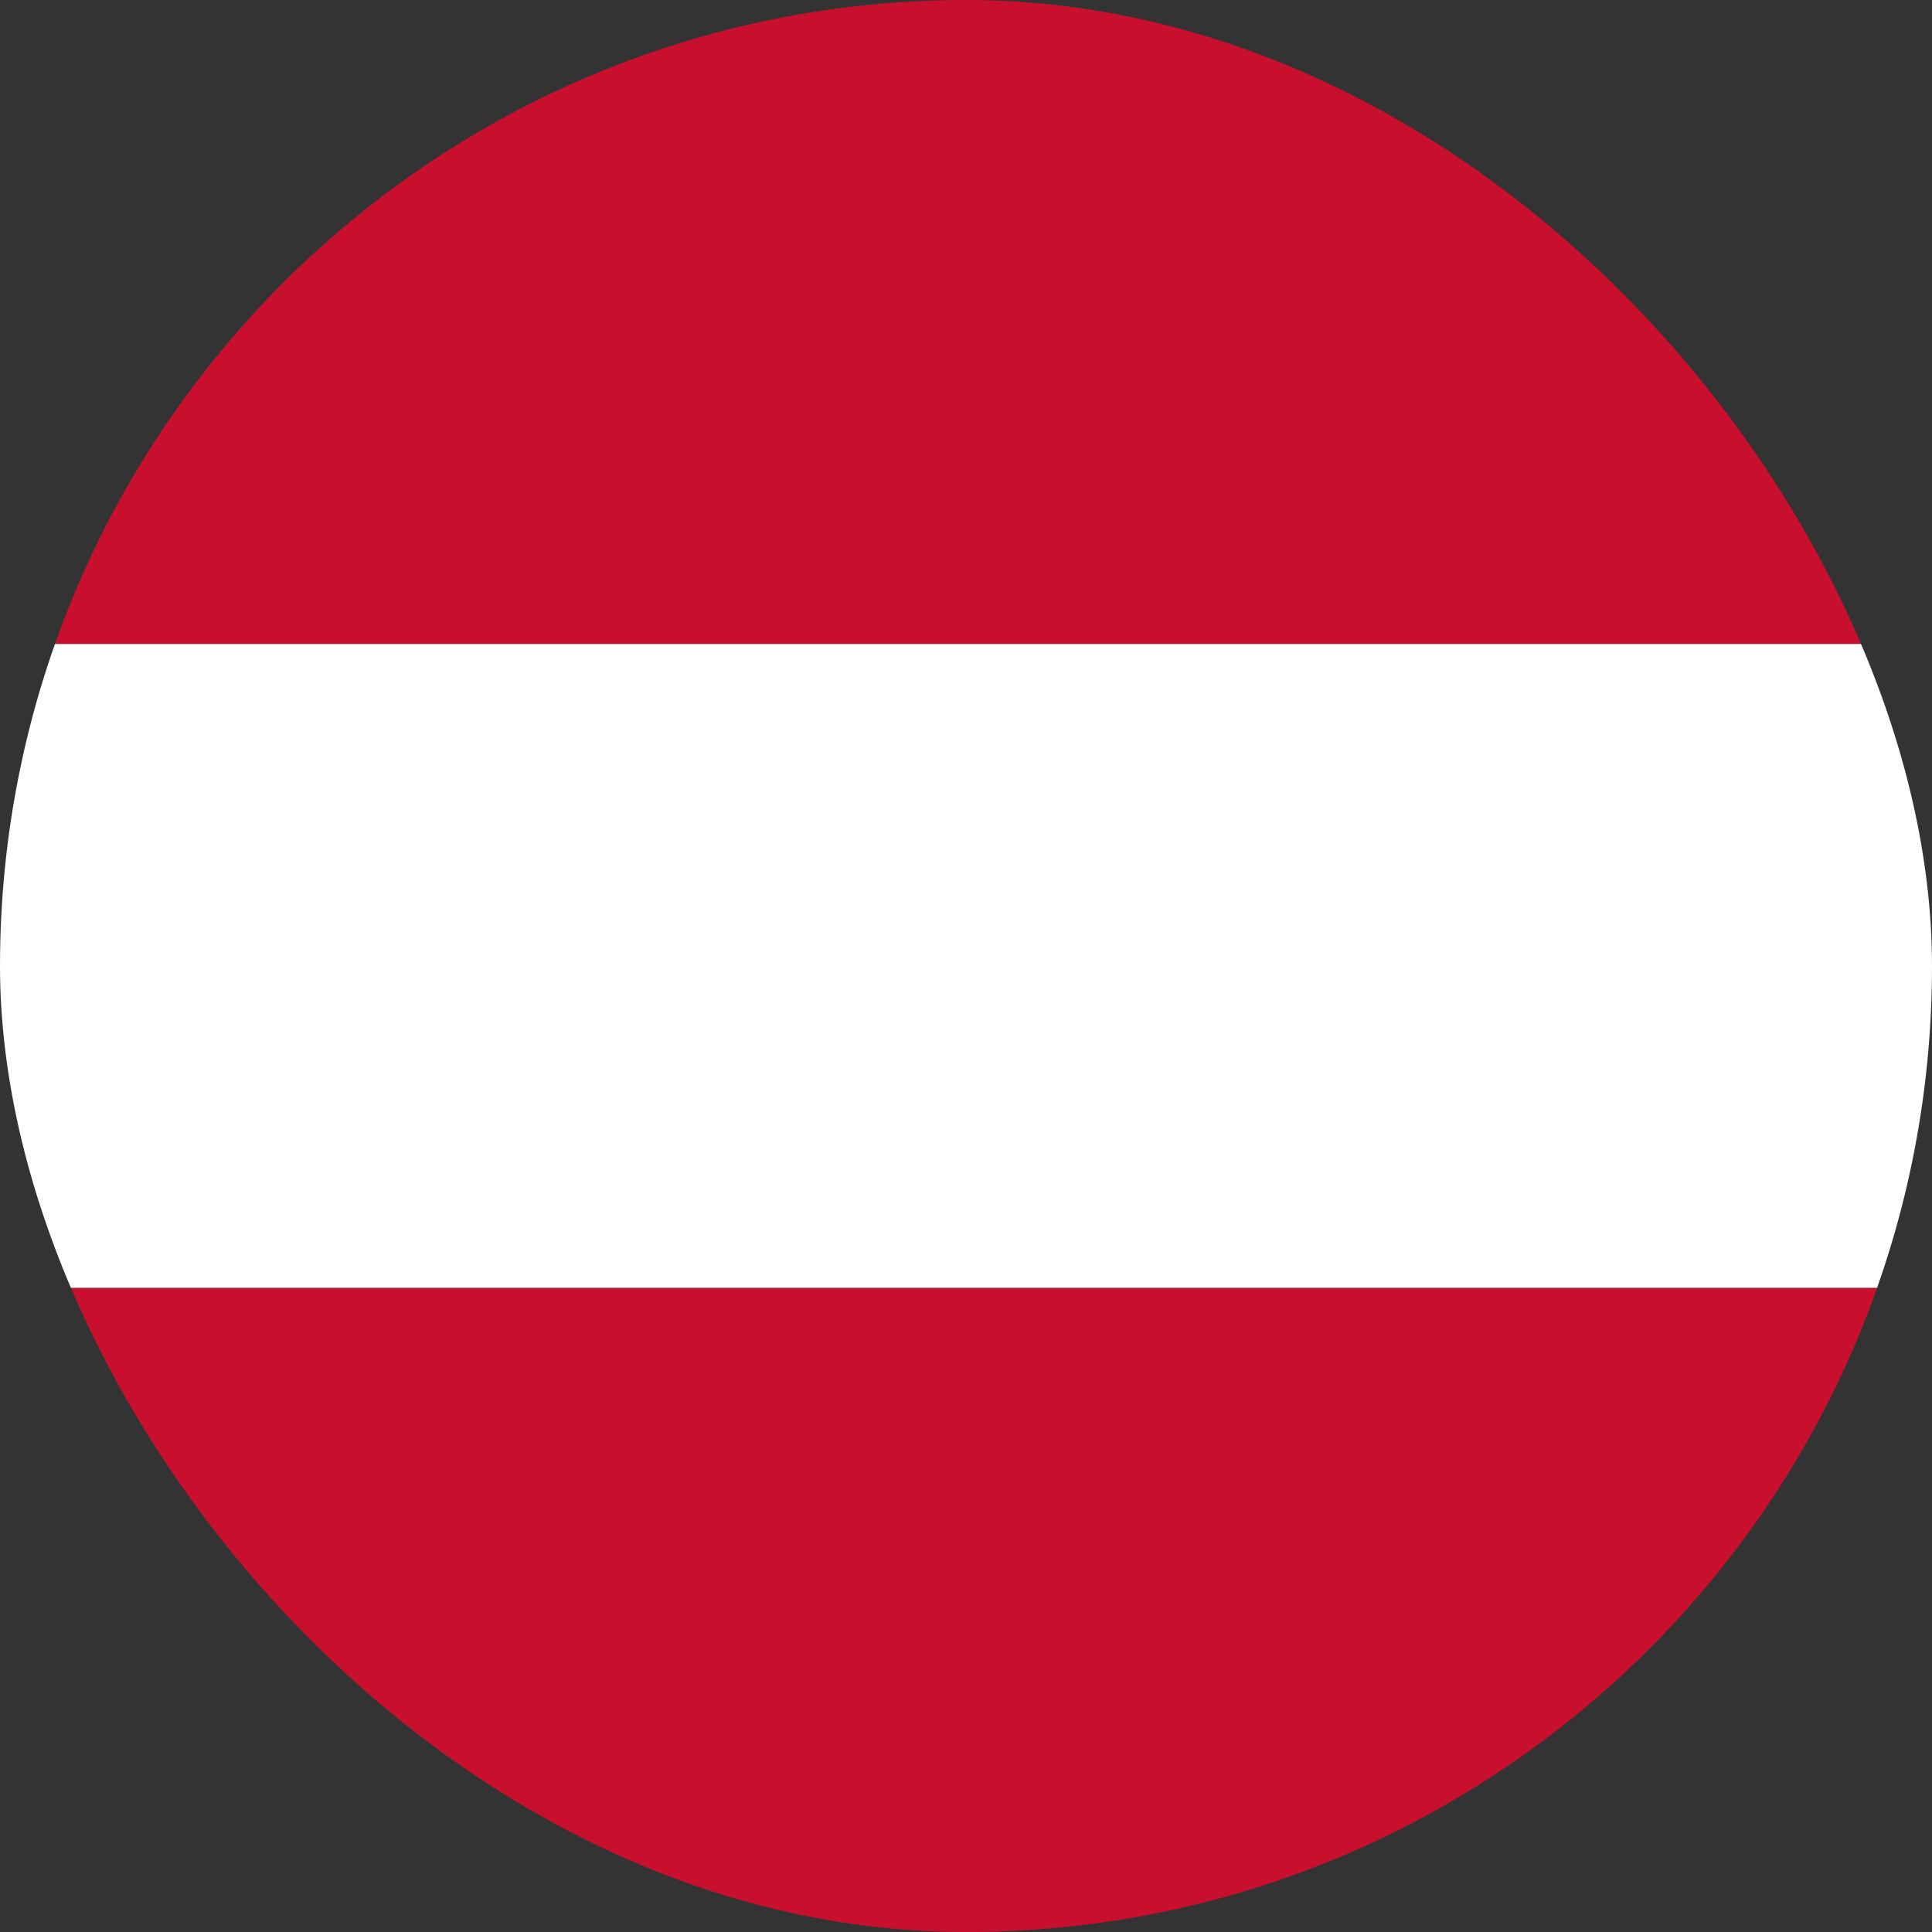 <svg width="24" height="24" viewBox="0 0 24 24" fill="none" xmlns="http://www.w3.org/2000/svg">
<rect x="0" y="0" width="24" height="24" fill="#333333" stroke="none"/>
<g clip-path="url(#clip0_226_29053)">
<rect width="24" height="8" fill="#C8102E"/>
<rect y="8" width="24" height="8" fill="white"/>
<rect y="16" width="24" height="8" fill="#C8102E"/>
</g>
<defs>
<clipPath id="clip0_226_29053">
<rect width="24" height="24" rx="12" fill="white"/>
</clipPath>
</defs>
</svg>
